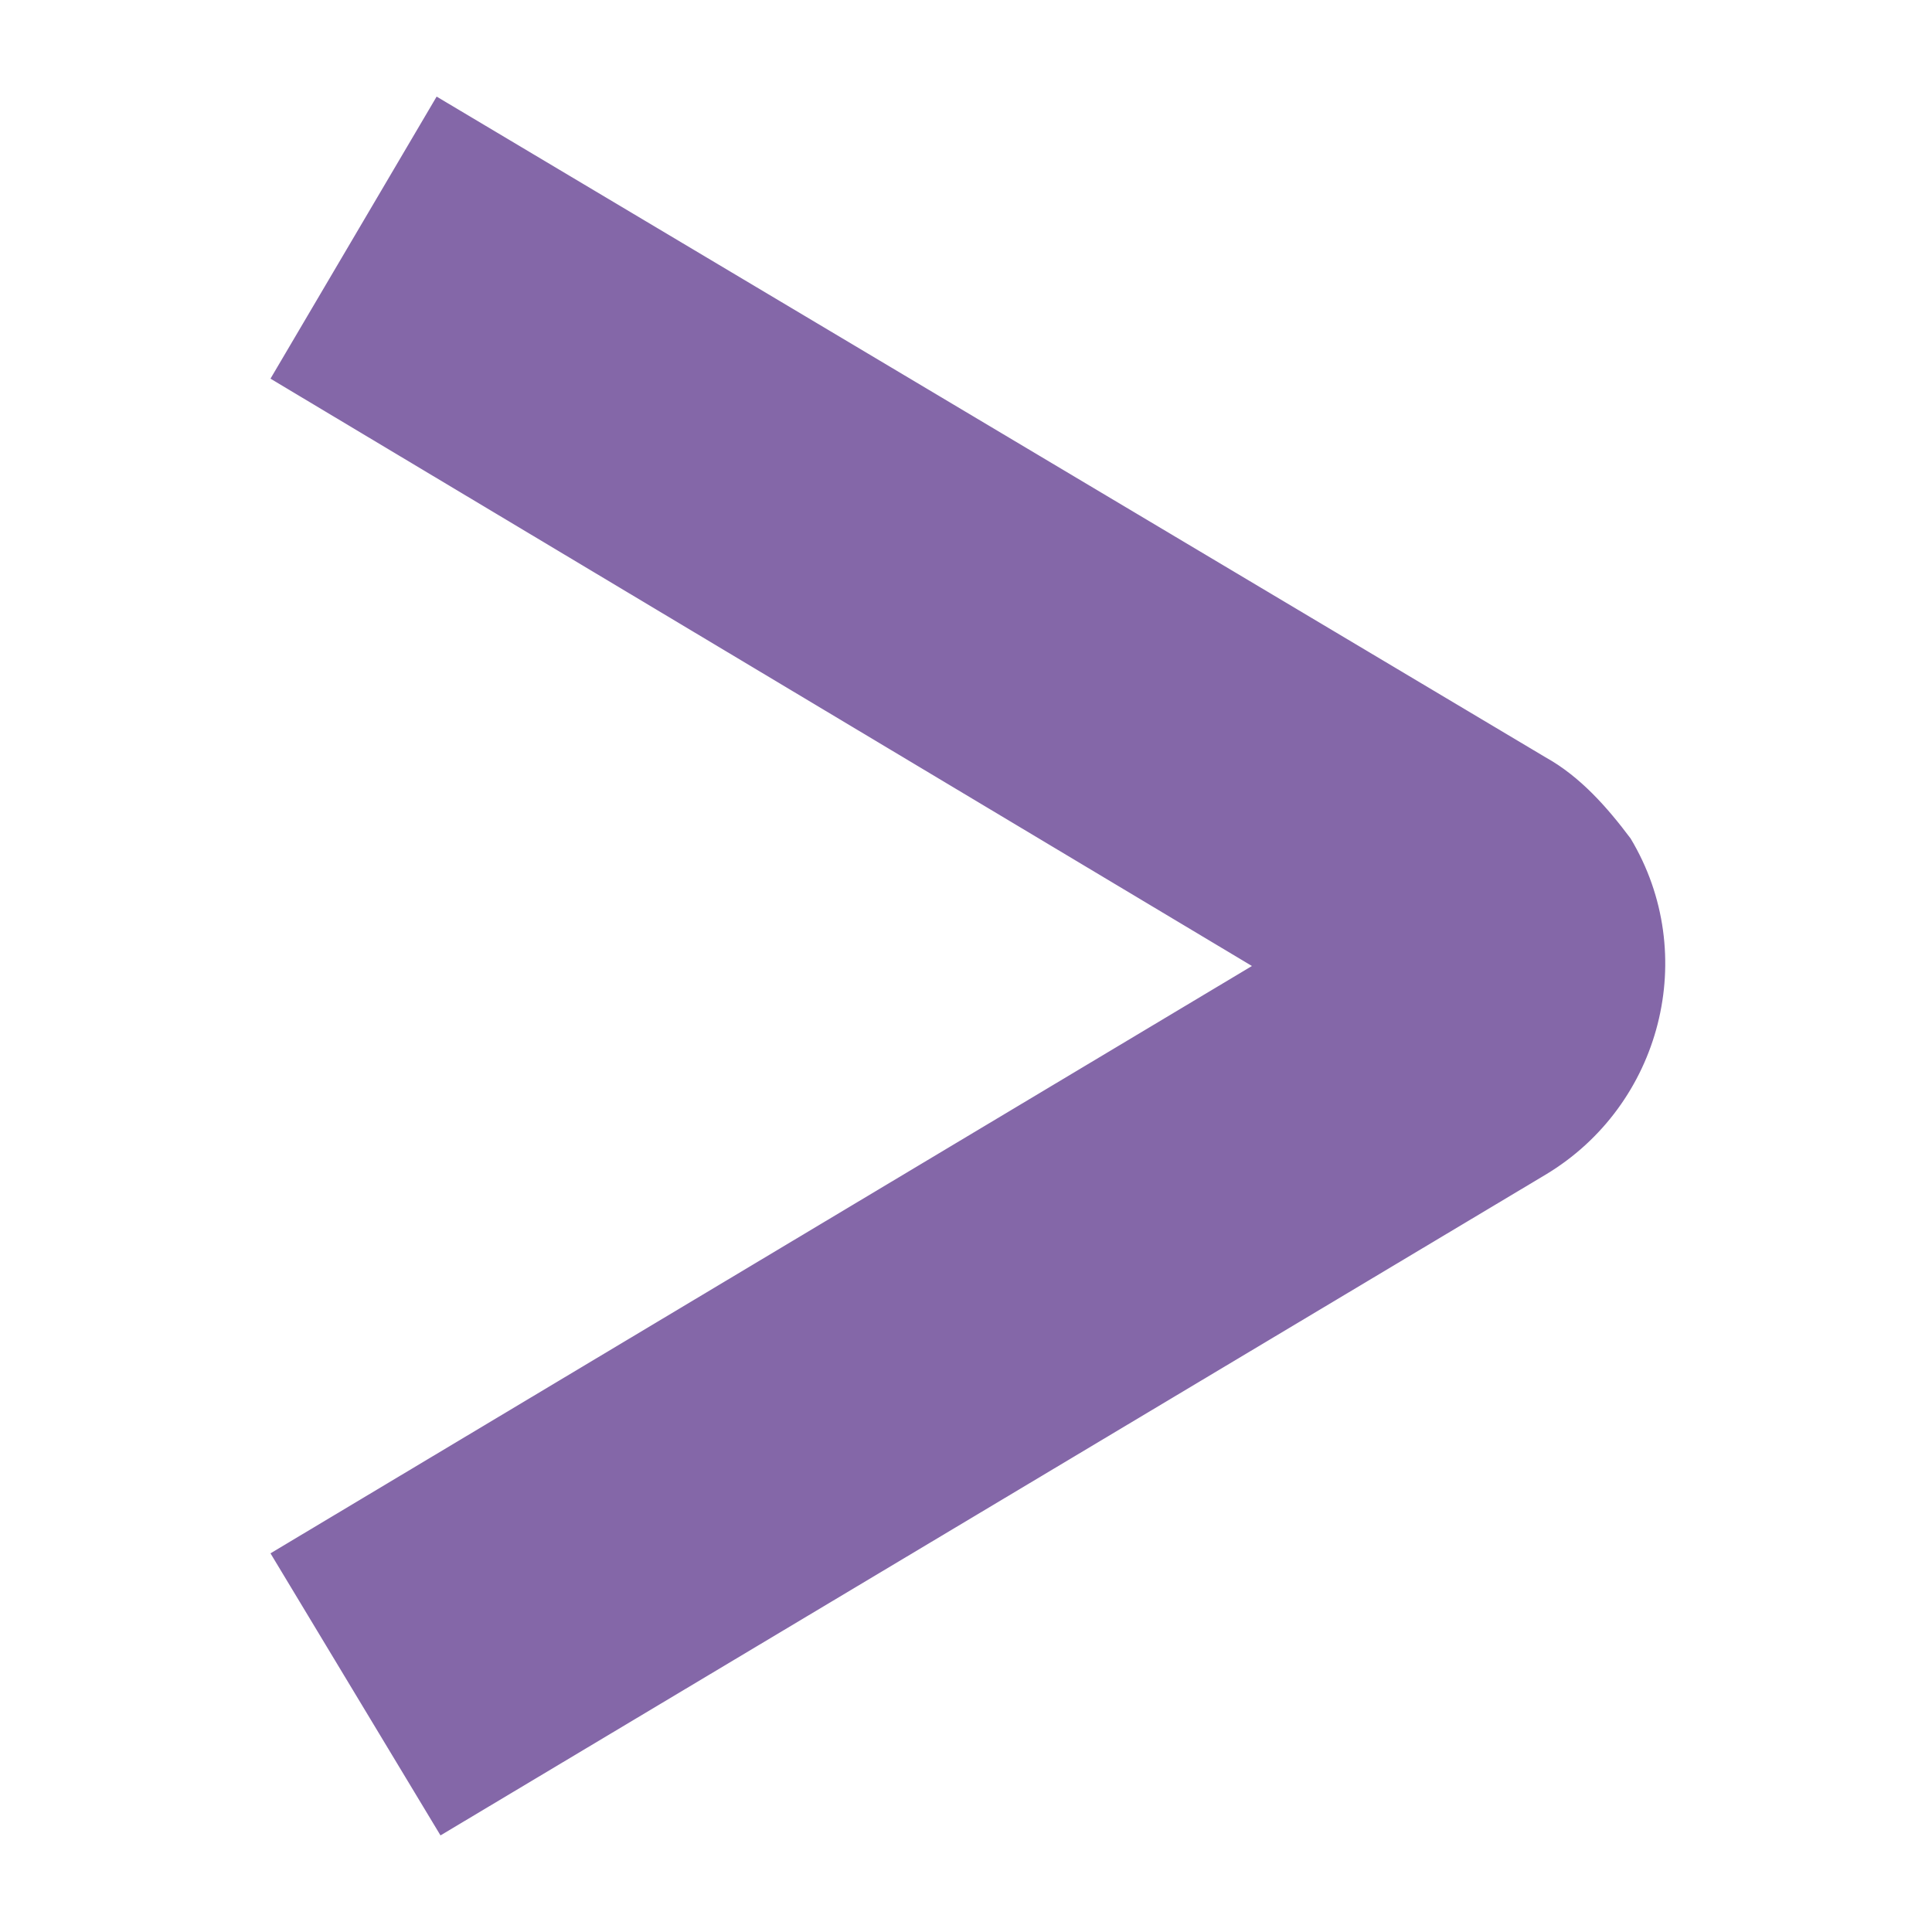 <?xml version="1.0" encoding="utf-8"?>
<!-- Generator: Adobe Illustrator 25.0.0, SVG Export Plug-In . SVG Version: 6.00 Build 0)  -->
<svg version="1.1" id="Layer_1" xmlns="http://www.w3.org/2000/svg" xmlns:xlink="http://www.w3.org/1999/xlink" x="0px" y="0px"
	 viewBox="0 0 50 50" style="enable-background:new 0 0 50 50;" xml:space="preserve">
<style type="text/css">
	.st0{fill:#8467A8;}
	.st1{fill:none;}
</style>
<g id="Layer_2_1_">
	<g id="Layer_1-2">
		<path class="st0" d="M40,19.6L11.3,2.5L7,9.8L32.4,25L7,40.2l4.4,7.3L40,30.4c3-1.8,4-5.7,2.2-8.7C41.6,20.9,40.9,20.1,40,19.6z"
			/>
		<rect class="st1" width="50" height="50"/>
	</g>
</g>
</svg>
